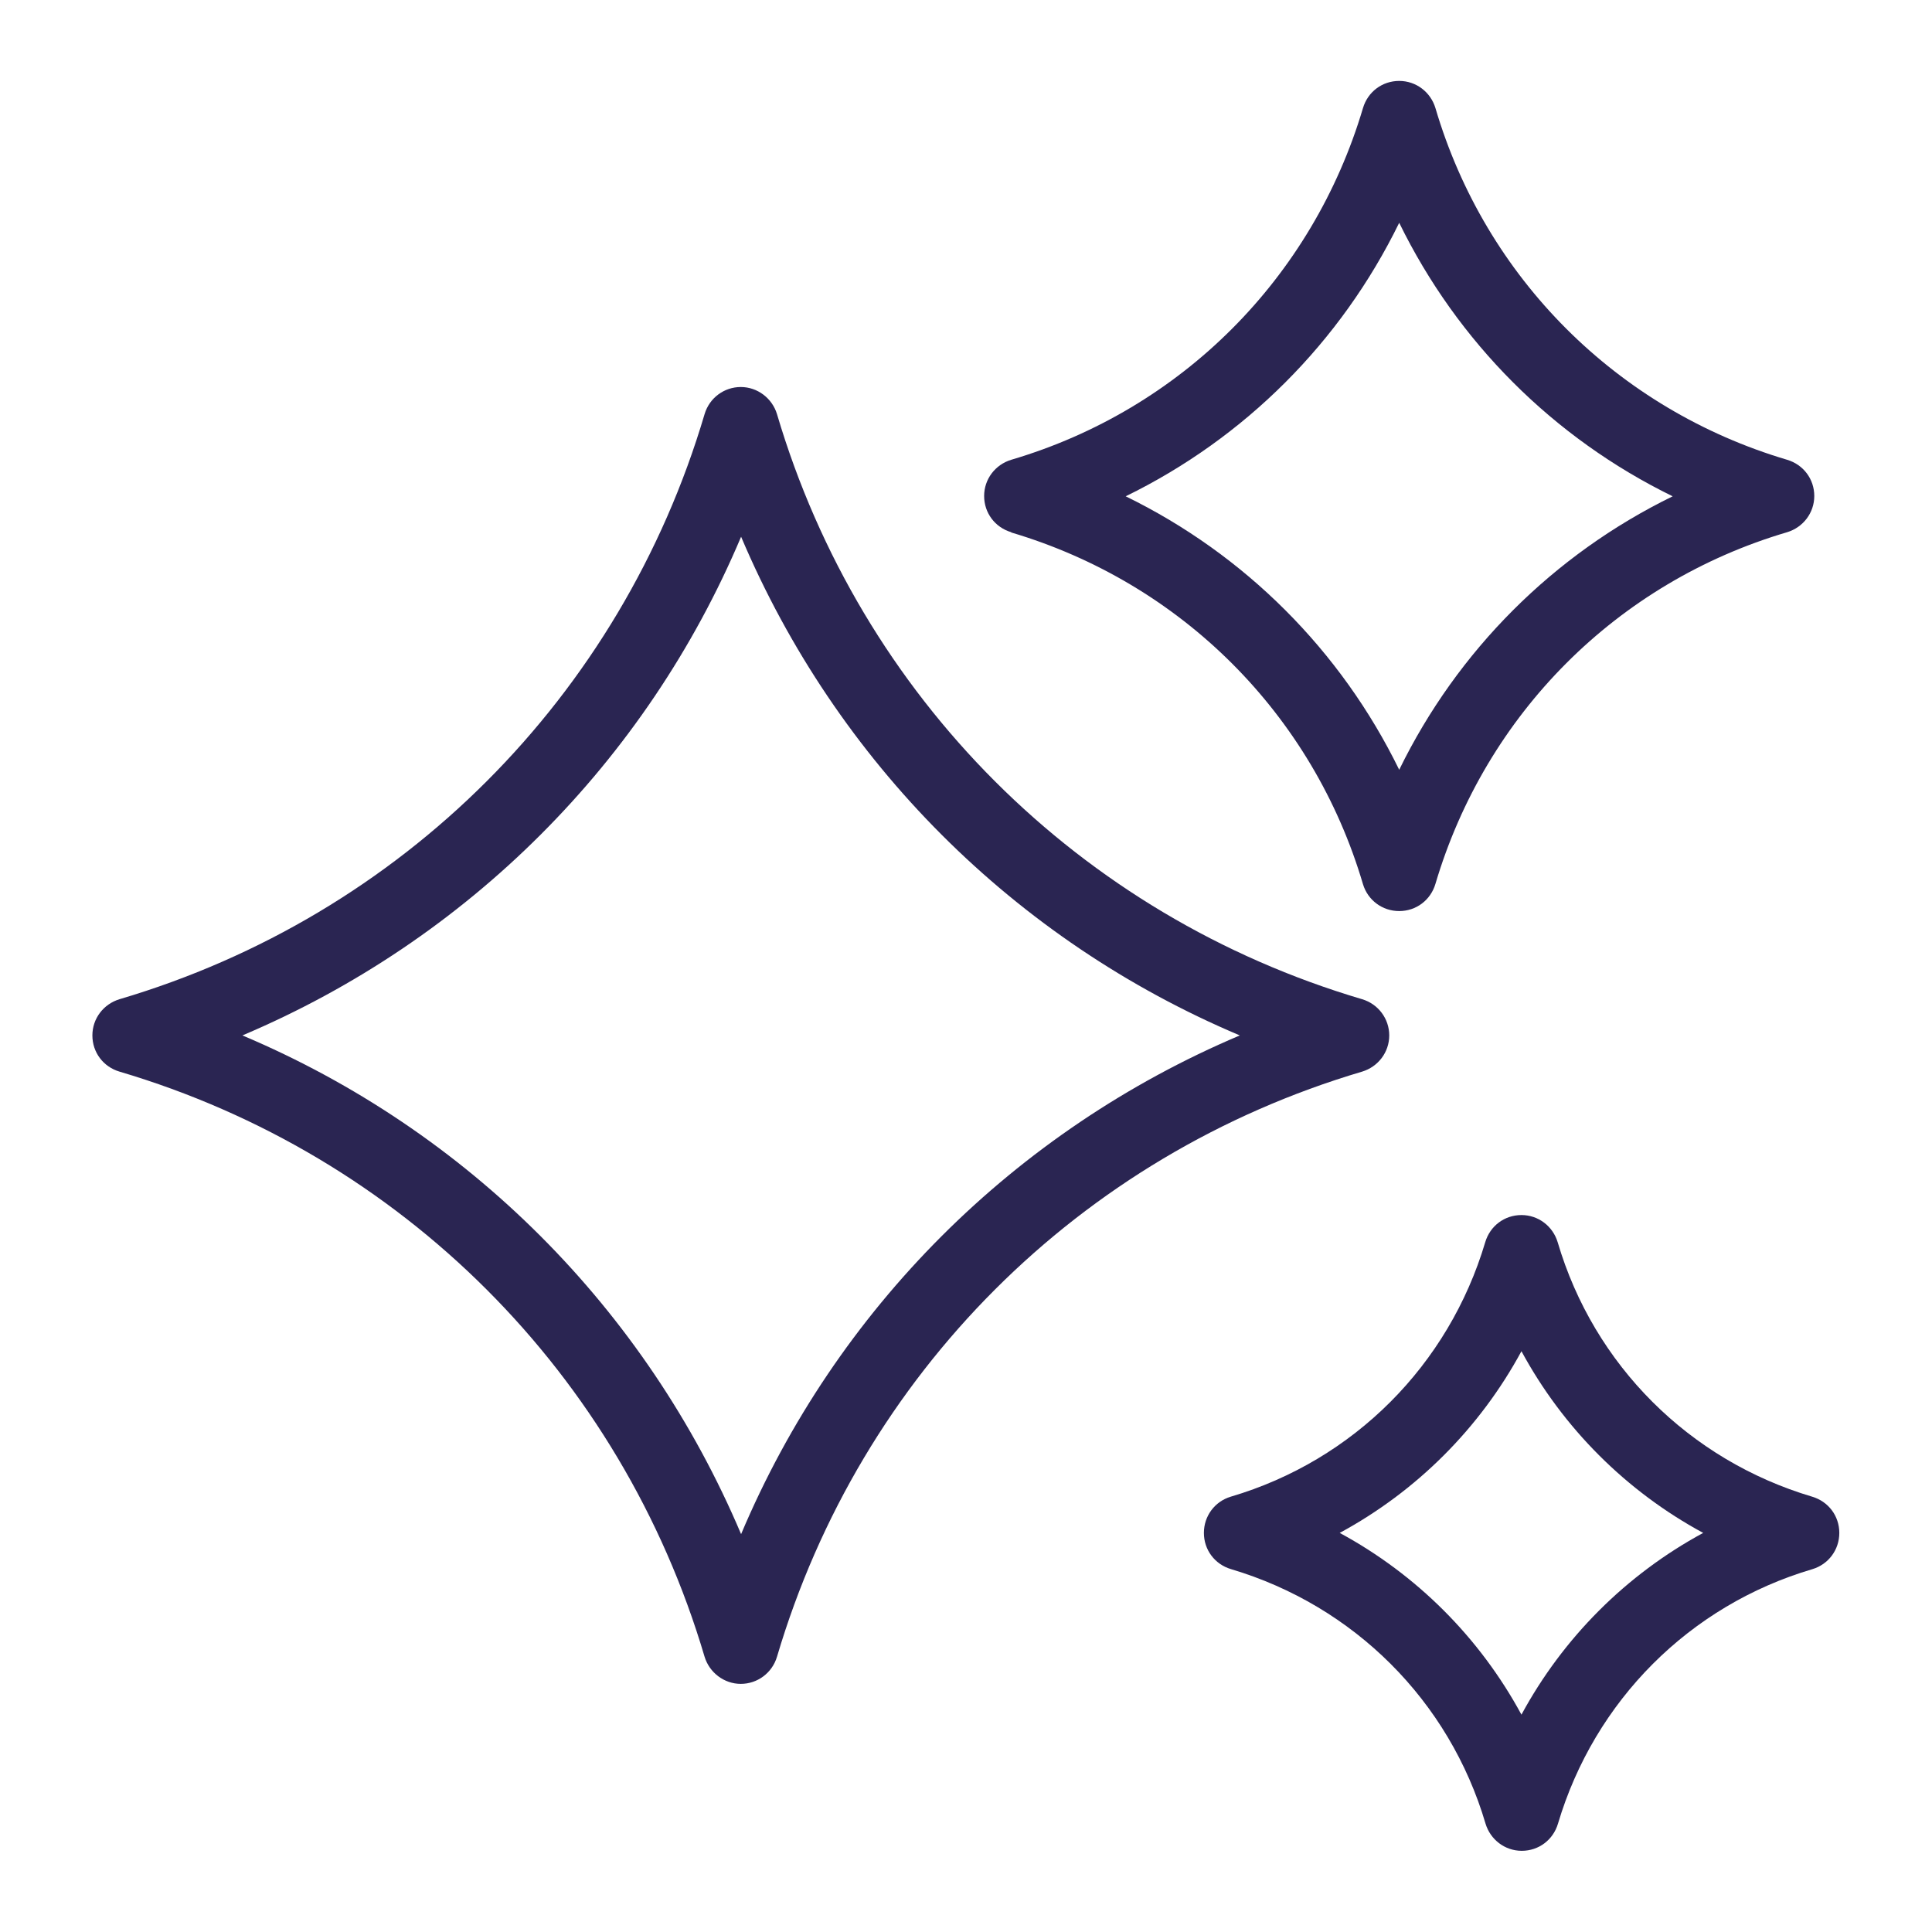 <svg width="44" height="44" viewBox="0 0 44 44" fill="none" xmlns="http://www.w3.org/2000/svg">
<path d="M31.639 23.581C31.639 23.203 31.391 22.866 31.02 22.756C24.585 20.852 19.601 15.867 17.696 9.433C17.586 9.068 17.249 8.814 16.871 8.814C16.493 8.814 16.156 9.061 16.046 9.433C14.142 15.867 9.158 20.852 2.723 22.756C2.358 22.866 2.104 23.196 2.104 23.581C2.104 23.966 2.351 24.296 2.723 24.406C9.158 26.311 14.142 31.295 16.046 37.73C16.156 38.094 16.493 38.349 16.871 38.349C17.249 38.349 17.586 38.101 17.696 37.73C19.601 31.295 24.585 26.311 31.02 24.406C31.384 24.296 31.639 23.966 31.639 23.581ZM16.878 34.939C14.706 29.81 10.649 25.747 5.521 23.581C10.649 21.409 14.713 17.352 16.878 12.224C19.051 17.352 23.107 21.416 28.236 23.581C23.107 25.754 19.044 29.81 16.878 34.939ZM23.031 12.127C26.902 13.276 29.899 16.266 31.041 20.137C31.151 20.501 31.481 20.749 31.866 20.749C32.251 20.749 32.581 20.501 32.691 20.13C33.839 16.259 36.829 13.262 40.7 12.121C41.064 12.011 41.319 11.681 41.319 11.296C41.319 10.911 41.071 10.581 40.7 10.471C36.829 9.323 33.832 6.332 32.691 2.461C32.581 2.097 32.251 1.843 31.866 1.843C31.481 1.843 31.151 2.09 31.041 2.461C29.892 6.332 26.902 9.329 23.031 10.471C22.667 10.581 22.413 10.911 22.413 11.296C22.413 11.681 22.66 12.011 23.031 12.121V12.127ZM31.866 5.074C33.193 7.789 35.379 9.976 38.094 11.303C35.379 12.629 33.193 14.816 31.866 17.531C30.539 14.816 28.352 12.629 25.637 11.303C28.352 9.976 30.539 7.789 31.866 5.074ZM41.271 34.086C38.472 33.254 36.3 31.089 35.475 28.291C35.365 27.926 35.035 27.672 34.65 27.672C34.265 27.672 33.935 27.919 33.825 28.291C32.993 31.089 30.828 33.261 28.029 34.086C27.665 34.196 27.418 34.526 27.418 34.911C27.418 35.296 27.665 35.626 28.036 35.736C30.834 36.568 33.007 38.734 33.832 41.532C33.942 41.896 34.272 42.151 34.657 42.151C35.042 42.151 35.372 41.903 35.482 41.532C36.314 38.734 38.479 36.561 41.278 35.736C41.642 35.626 41.889 35.296 41.889 34.911C41.889 34.526 41.642 34.196 41.271 34.086ZM34.65 39.05C33.701 37.297 32.264 35.86 30.511 34.911C32.264 33.962 33.701 32.526 34.65 30.773C35.599 32.526 37.036 33.962 38.789 34.911C37.036 35.86 35.599 37.297 34.65 39.05Z" fill="#2A2552"/>
</svg>
